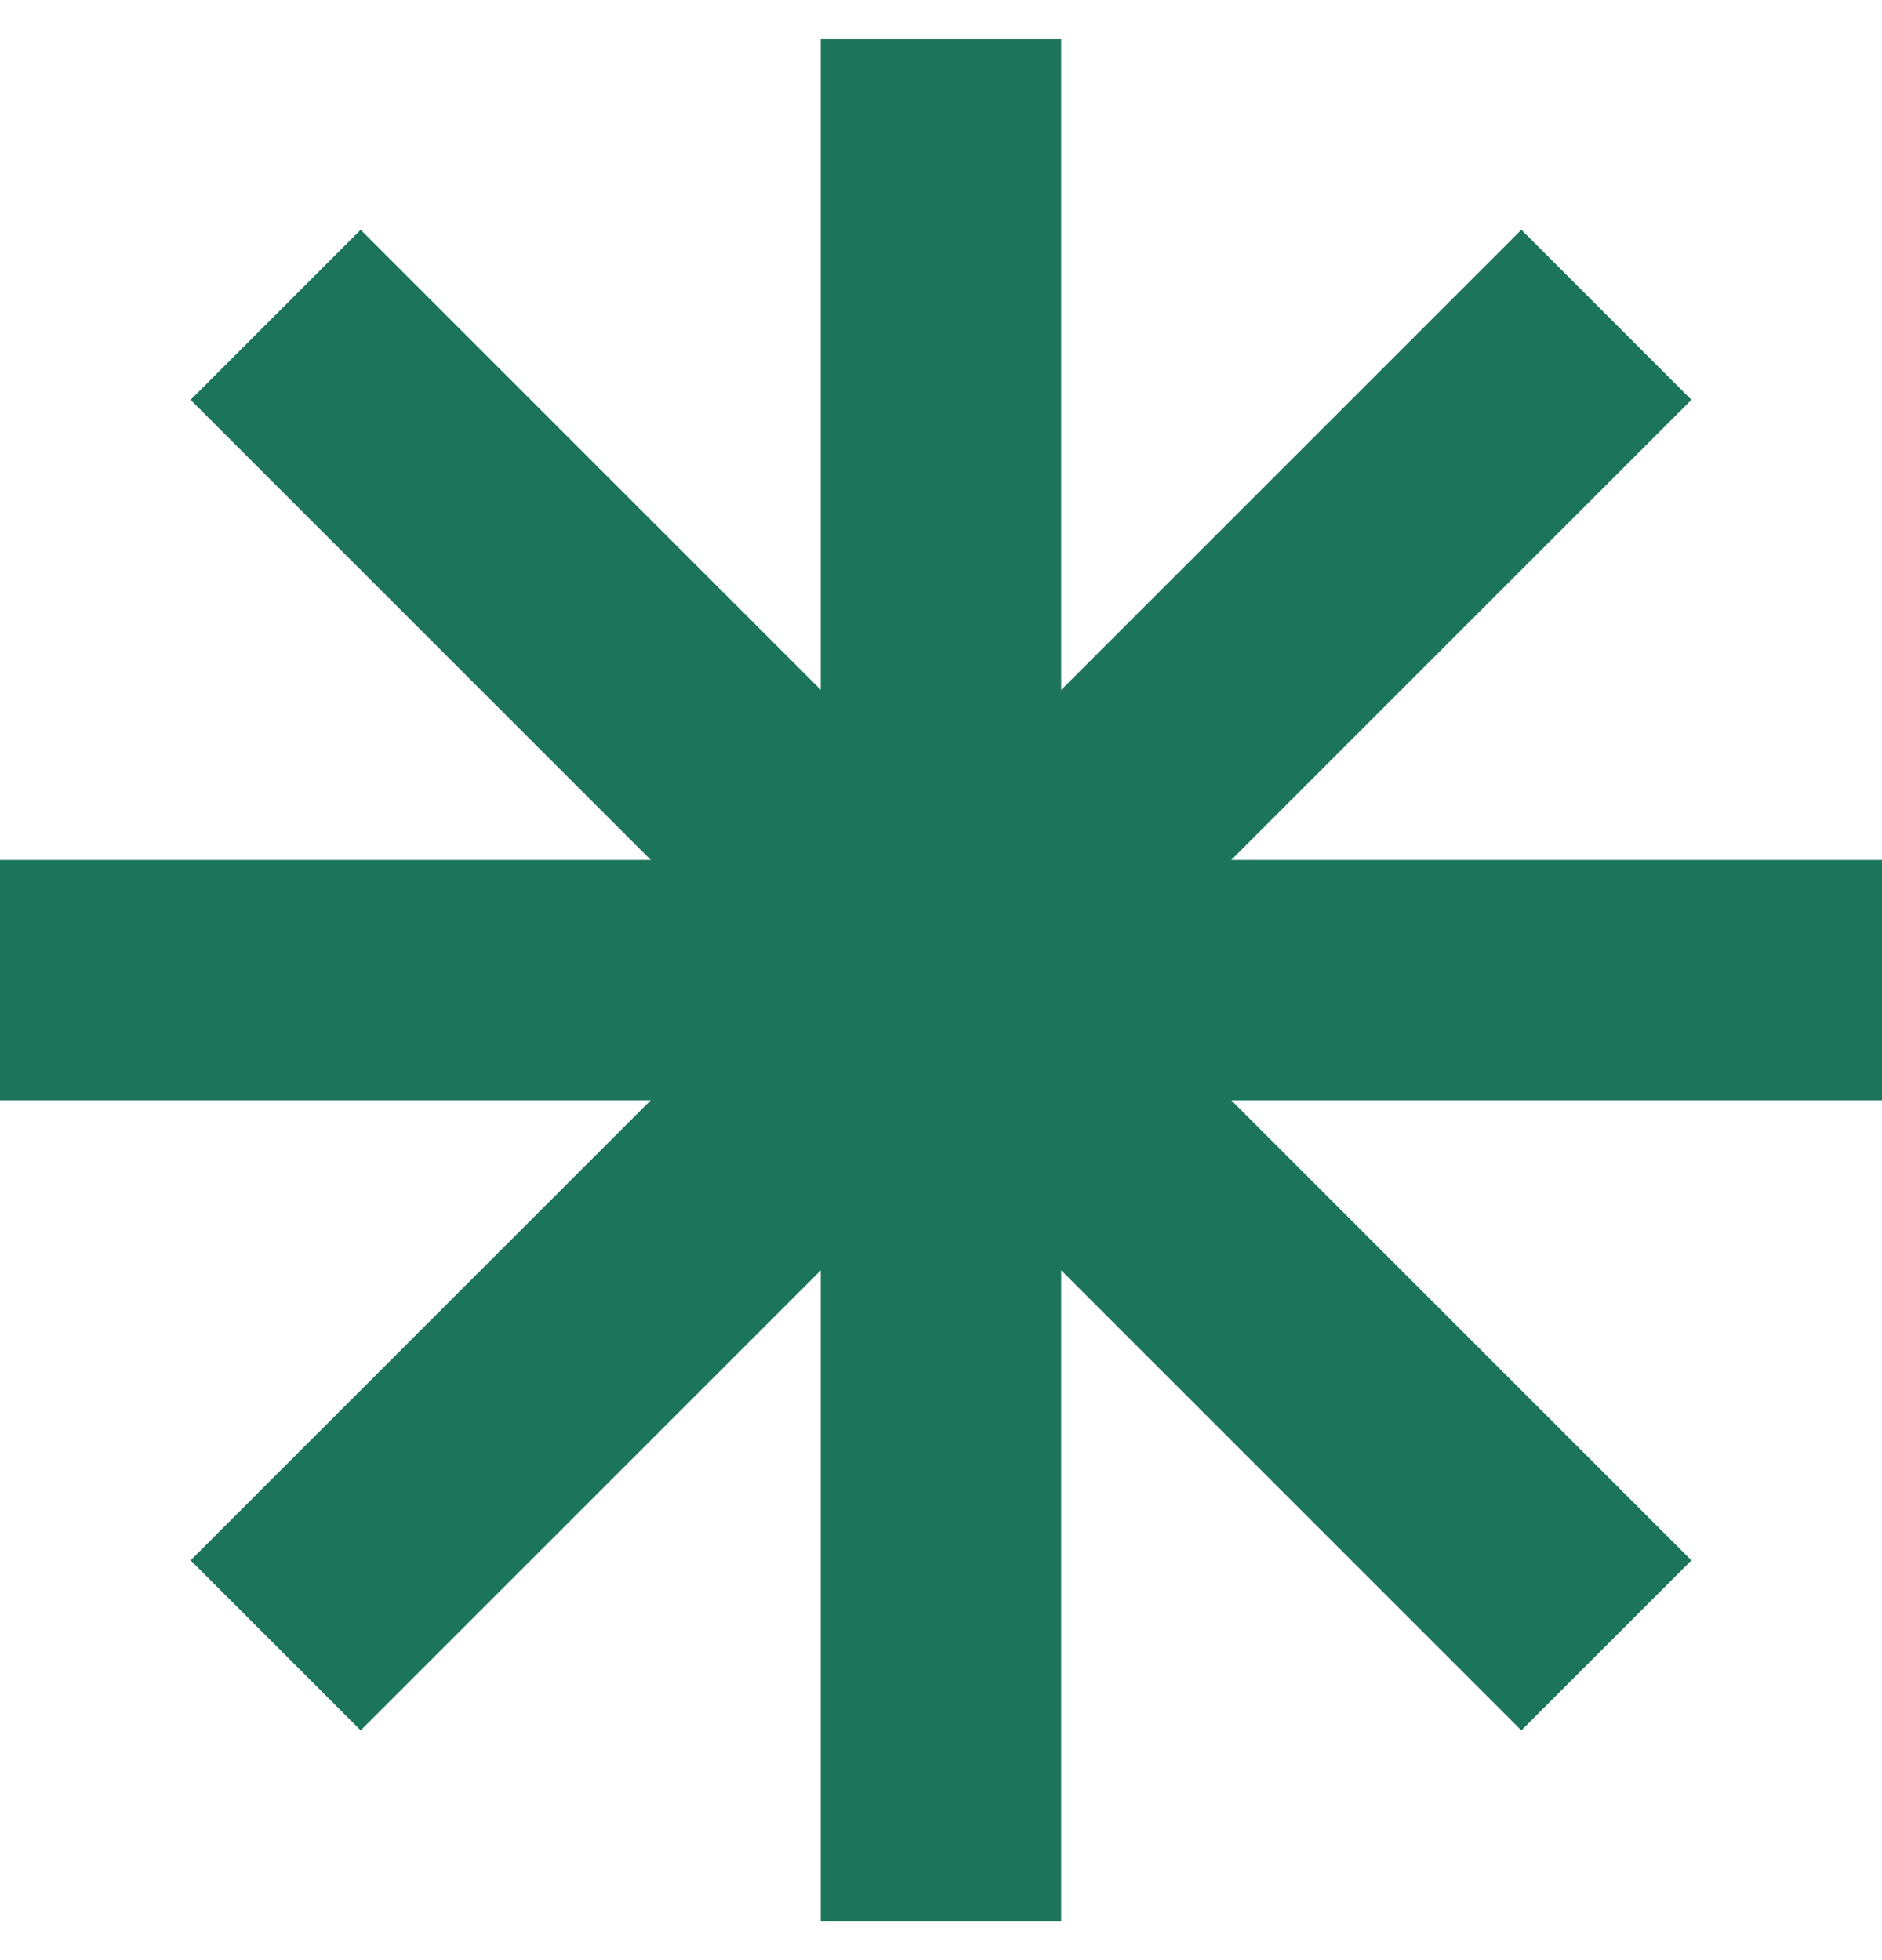 <svg width="24" height="25" viewBox="0 0 24 25" fill="none" xmlns="http://www.w3.org/2000/svg">
<rect y="10.967" width="24" height="3.067" fill="#1C755A"/>
<rect x="13.533" y="0.5" width="24" height="3.067" transform="rotate(90 13.533 0.5)" fill="#1C755A"/>
<rect x="21.57" y="5.099" width="24" height="3.067" transform="rotate(135 21.57 5.099)" fill="#1C755A"/>
<rect x="19.401" y="22.07" width="24" height="3.067" transform="rotate(-135 19.401 22.07)" fill="#1C755A"/>
</svg>
